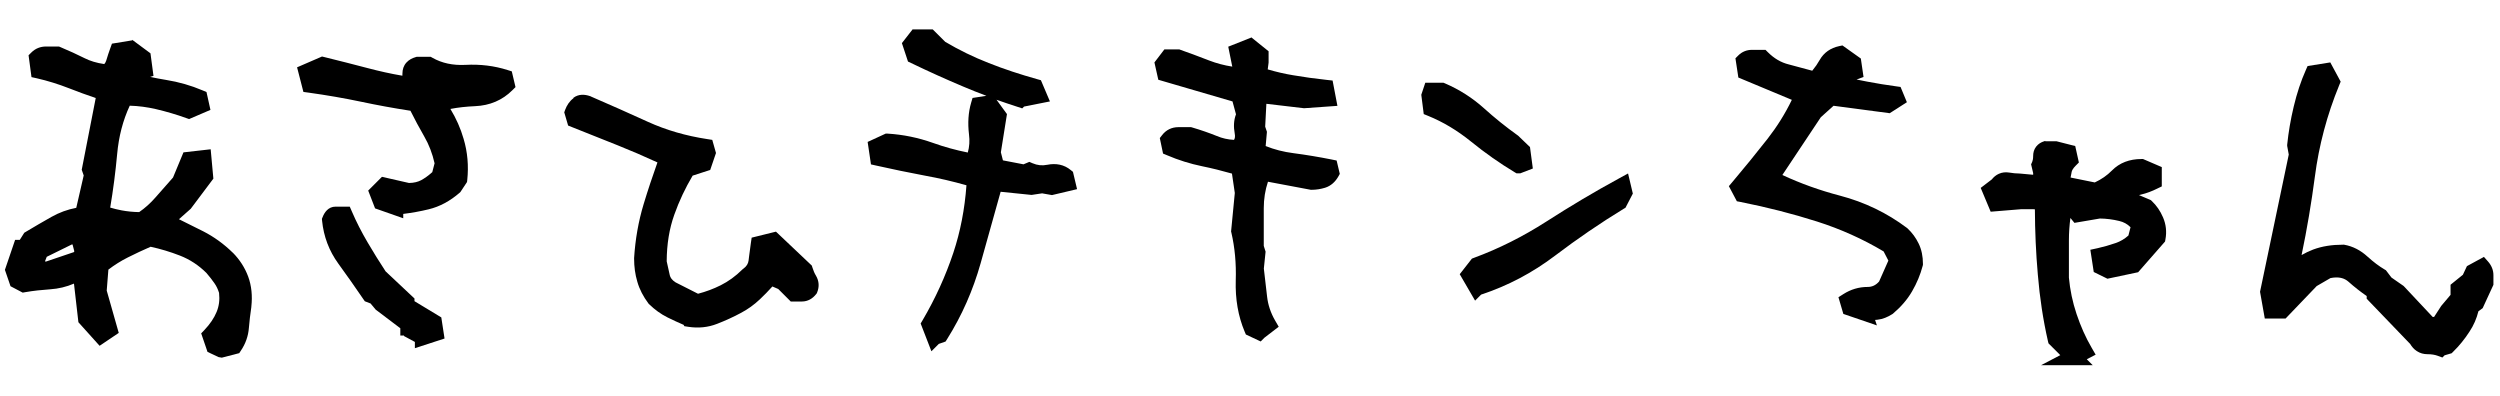 <svg viewBox="0 0 316 50" xmlns="http://www.w3.org/2000/svg"><path d="m27.92 44.14-.89-.42-.47-1.37c.77-.81 1.35-1.66 1.73-2.58.38-.91.51-1.91.37-3-.18-.6-.42-1.12-.74-1.58-.32-.45-.68-.93-1.1-1.42-1.09-1.09-2.32-1.9-3.71-2.44-1.38-.54-2.78-.95-4.18-1.23-1.09.46-2.16.96-3.23 1.5s-2.06 1.18-2.97 1.92l-.26 3.26 1.37 4.83-1.1.74-1.89-2.1-.63-5.52h-.95c-.95.46-1.95.72-3.02.79s-2.15.19-3.23.37l-.89-.47-.47-1.37.95-2.79h.42l.74-1.16c1.05-.63 2.12-1.25 3.21-1.87 1.08-.61 2.24-.99 3.47-1.13l1.16-5.04-.26-.74 1.89-9.67c-1.4-.46-2.79-.95-4.18-1.5-1.38-.54-2.78-.97-4.18-1.29l-.21-1.58c.32-.32.7-.47 1.16-.47h1.42c1.08.46 2.08.91 3 1.37.91.46 1.98.75 3.21.89.46-.28.76-.68.92-1.21s.32-1.03.5-1.52l1.58-.26 1.63 1.21.21 1.58-1.58.47-.26.74c1.37.42 2.82.75 4.36 1s3.01.67 4.41 1.26l.21.95-1.58.68c-1.26-.45-2.58-.84-3.94-1.16-1.37-.32-2.75-.47-4.15-.47-1.09 2.14-1.74 4.48-1.97 7.02s-.57 5.05-1.02 7.54c.74.28 1.53.5 2.39.66s1.76.24 2.71.24c.91-.6 1.74-1.32 2.5-2.18.75-.86 1.53-1.74 2.34-2.65l1.16-2.79 1.84-.21.21 2.31-2.57 3.42-1.84 1.63v.95c1.23.6 2.46 1.21 3.71 1.84 1.24.63 2.41 1.47 3.49 2.52.77.77 1.34 1.66 1.71 2.65.37 1 .48 2.11.34 3.34-.14.95-.25 1.85-.32 2.71s-.35 1.66-.84 2.39l-1.63.42h-.06zm-17.71-11.51.21-.89-.47-1.84h-1.1l-3.73 1.84-.89 2.31h1.79l4.2-1.42zm3.47-2.1.63-.21v-.68l-1.37-.21-.68 1.1 1.16.26z"/><path d="m16.71 5.03 2.31 1.71.38 2.85-.42.13c.65.14 1.31.27 2 .38 1.62.26 3.16.7 4.64 1.33l.48.2.5 2.26-2.7 1.16-.37-.13c-1.22-.44-2.51-.82-3.83-1.13-1.09-.25-2.19-.4-3.3-.43-.87 1.87-1.39 3.9-1.59 6.1-.21 2.28-.5 4.54-.88 6.78.45.14.93.25 1.44.35.7.13 1.44.21 2.22.22.74-.51 1.42-1.12 2.05-1.84.72-.82 1.46-1.66 2.23-2.53l1.32-3.18 3.44-.39.34 3.71-2.86 3.81-1.49 1.32c1.02.5 2.04 1.01 3.07 1.53 1.33.68 2.59 1.58 3.73 2.7h.01c.87.88 1.52 1.89 1.94 3.02.43 1.17.55 2.45.4 3.8v.02s0 .02 0 .02c-.14.94-.24 1.81-.31 2.65-.08 1.03-.42 2-1.01 2.87l-.21.32-2.2.57-.41-.07-1.4-.66-.8-2.34.42-.44c.7-.74 1.21-1.49 1.53-2.27.3-.72.41-1.51.31-2.41-.15-.48-.34-.87-.58-1.21-.3-.42-.63-.87-1.02-1.31-.99-.98-2.09-1.7-3.34-2.19-1.23-.48-2.47-.85-3.71-1.12-.97.42-1.92.87-2.88 1.35-.88.44-1.7.96-2.46 1.54l-.21 2.65 1.52 5.35-2.42 1.63-2.68-2.98-.56-4.88c-.96.41-1.96.65-3.02.72-1.04.07-2.09.18-3.13.36l-.33.06-1.54-.81-.71-2.07 1.29-3.79h.59l.57-.9.2-.12c1.06-.64 2.14-1.26 3.23-1.88.99-.56 2.04-.94 3.14-1.15l.94-4.09-.25-.72 1.77-9.07c-1.13-.38-2.26-.79-3.4-1.24-1.33-.52-2.69-.94-4.04-1.25l-.68-.15-.37-2.76.35-.35c.52-.52 1.16-.76 1.87-.76h1.62l.19.08c1.09.46 2.11.92 3.06 1.4.69.35 1.51.6 2.48.74.11-.12.19-.26.25-.45.16-.54.33-1.06.52-1.58l.2-.55 2.57-.42zm-1.09 2.2c-.1.29-.19.6-.29.92-.23.75-.67 1.36-1.36 1.78l-.29.18-.34-.04c-1.32-.15-2.51-.46-3.55-.99-.84-.42-1.76-.84-2.76-1.26h-1.22s-.06 0-.08 0l.03.24c1.22.31 2.44.7 3.64 1.17 1.37.54 2.74 1.03 4.12 1.48l.84.28-.83 4.23c.34-1.15.77-2.26 1.31-3.32l.28-.55h.61c.59 0 1.17.02 1.75.08-.46-.12-.91-.24-1.35-.38l-1-.31.77-2.2 1.25-.37-.04-.31-.95-.71-.58.09zm6.66 5.18c.52.15 1.03.32 1.54.49l.04-.02c-.51-.18-1.04-.34-1.57-.48zm-9.44 6.51-.46 2.33.16.47c.1-.81.18-1.62.26-2.44.01-.12.02-.24.03-.35zm-.51 4.47-1.06 4.62-.7.08c-1.09.12-2.13.46-3.09 1.01-1.02.58-2.01 1.15-2.99 1.74l-.09.15 4.22-2.08h2.11l.4 1.56 1.31-2.12 2.87.44v1.9c1.07-.54 2.14-1.04 3.23-1.5l.28-.12.3.06c1.46.29 2.91.72 4.35 1.28.16.06.32.13.47.19-.96-.48-1.91-.95-2.86-1.41l-.56-.27v-1.97c-.65.65-1.34 1.21-2.09 1.7l-.25.17h-.3c-1.01 0-1.97-.08-2.89-.26-.91-.17-1.76-.41-2.56-.71l-.78-.29.15-.82c.2-1.11.38-2.22.53-3.33zm8.53 3.19 1.76-1.56 2.28-3.03-.08-.91-.24.03-1 2.4-.11.13c-.81.91-1.59 1.79-2.33 2.64-.09.11-.18.2-.27.3zm4.24 4.61c.87.51 1.68 1.14 2.43 1.88l.03.03.03.03c.45.52.83 1.03 1.16 1.49.39.57.67 1.19.88 1.87l.02.08v.08c.17 1.25.02 2.43-.43 3.51-.36.87-.87 1.68-1.52 2.43l.14.41.22.1.91-.24c.28-.5.44-1.03.48-1.6.07-.88.18-1.8.32-2.76.12-1.1.02-2.04-.29-2.86-.32-.85-.81-1.62-1.47-2.29-.91-.89-1.89-1.61-2.92-2.17zm-12.51.44-1.24-.28.07.28zm-3.2.12-.22-.85h-.09l-3.17 1.56-.23.59h.17l3.51-1.19zm2.36 1.42-1.67.56h1.02l.35 3.08.29-3.65zm-.27 3.79.33 2.86.71.79zm-8.56-2.3 1.33-3.46-.68 1.07h-.25l-.61 1.79.21.61z" fill-rule="evenodd"/><path d="m49.97 26.17-1.79-.63-.47-1.21.89-.89 3 .68c.81 0 1.51-.16 2.1-.47.6-.32 1.21-.77 1.84-1.37l.42-1.63c-.28-1.4-.77-2.71-1.47-3.92s-1.35-2.43-1.94-3.65c-2.31-.35-4.54-.75-6.7-1.21s-4.39-.84-6.7-1.16l-.42-1.63 2.05-.89c1.86.46 3.67.92 5.44 1.39s3.56.85 5.39 1.13c.17-.42.26-.9.26-1.45s.32-.9.95-1.08h1.37c1.37.77 2.93 1.11 4.7 1.02s3.42.11 4.97.6l.21.89c-1.09 1.09-2.44 1.66-4.05 1.73s-3.1.28-4.47.63v.42c.95 1.37 1.65 2.82 2.1 4.36.46 1.54.6 3.15.42 4.83l-.63.95c-1.09.95-2.25 1.57-3.5 1.87-1.24.3-2.57.52-3.97.66zm3.47 16.45-1.37-.74v-.47h-.47v-.42l-3.42-2.58-.74-.89-.68-.26c-1.05-1.54-2.11-3.05-3.18-4.52s-1.69-3.12-1.87-4.94c.18-.46.41-.68.71-.68h1.13c.59 1.37 1.28 2.71 2.05 4.02s1.56 2.58 2.37 3.81l3.42 3.21v.47l3.47 2.1.21 1.37-1.63.53z"/><path d="m40.69 7.14.33.08c1.86.46 3.68.92 5.46 1.39 1.44.38 2.9.71 4.38.96 0-.1.01-.2.01-.31 0-.48.15-.96.49-1.34.33-.37.76-.58 1.18-.7l.13-.04h1.77l.23.13c1.19.67 2.55.97 4.16.89 1.88-.1 3.65.12 5.32.65l.54.17.47 1.99-.39.39c-1.28 1.28-2.87 1.94-4.71 2.02-1.11.05-2.15.16-3.13.35.73 1.2 1.29 2.46 1.67 3.78.5 1.67.65 3.42.46 5.22l-.03.24-.84 1.27-.1.09c-1.2 1.04-2.5 1.75-3.92 2.09-1.02.25-2.09.44-3.2.58v.55l-3.56-1.25-.87-2.25 1.74-1.74 3.42.78c.63-.01 1.13-.14 1.53-.35.44-.24.91-.57 1.41-1.02l.29-1.12c-.27-1.21-.7-2.35-1.31-3.4-.62-1.07-1.2-2.16-1.74-3.24-2.14-.33-4.22-.71-6.24-1.14-2.13-.45-4.34-.83-6.63-1.15l-.66-.09-.8-3.11 3.14-1.36zm9.33 17.99c.33-.03.66-.07.98-.12l-2.09-.47-.04.04.07.17zm4.86-1.02c.62-.28 1.22-.66 1.8-1.16l.42-.63c.13-1.47 0-2.86-.41-4.2-.42-1.44-1.07-2.79-1.96-4.08l-.18-.26v-1.51l.75-.19c1.45-.37 3-.59 4.67-.66 1.07-.05 1.98-.34 2.75-.9-1.19-.28-2.44-.39-3.79-.32-1.84.09-3.51-.24-5-1.02h-.96c-.06.02-.09.04-.11.05v.03c0 .66-.11 1.27-.33 1.83l-.3.73-.78-.12c-1.87-.29-3.69-.67-5.5-1.15-1.66-.44-3.35-.87-5.1-1.3l-.96.42.04.16c2.09.3 4.13.66 6.11 1.08 2.14.46 4.35.85 6.64 1.2l.52.08.23.47c.58 1.2 1.22 2.39 1.91 3.58.76 1.31 1.28 2.72 1.59 4.22l.04.22-.55 2.13-.21.2c-.45.43-.9.79-1.35 1.1zm-12.13 4.01c.21 1.48.75 2.82 1.63 4.03 1.02 1.4 2.02 2.83 3.02 4.29l.63.24.83 1 1.52 1.14v-.23l-3.19-2.99-.06-.1c-.82-1.24-1.62-2.53-2.4-3.85-.68-1.15-1.29-2.33-1.84-3.53zm7.85 13.37v.92h.47v.07l1.37.74v.79l3.75-1.22-.41-2.67-3.39-2.05v-.34l-3.65-3.43c-.78-1.18-1.54-2.41-2.28-3.67-.75-1.28-1.42-2.58-1.99-3.91l-.26-.6h-1.79c-.94 0-1.42.75-1.64 1.32l-.09.22.02.24c.2 1.99.88 3.81 2.06 5.43 1.06 1.46 2.12 2.96 3.16 4.49l.18.26.73.28.65.78zm3.34-.14-.87-.53v.47l.48.26.4-.13v-.07z" fill-rule="evenodd"/><path d="m87.12 40.25c-.77-.32-1.54-.67-2.31-1.05s-1.45-.88-2.05-1.47c-.6-.81-1.02-1.62-1.26-2.44-.25-.82-.37-1.71-.37-2.65.14-2.31.53-4.5 1.16-6.57s1.31-4.1 2.05-6.1c-2-.95-3.95-1.79-5.86-2.55-1.91-.75-3.86-1.53-5.86-2.34l-.26-.89c.17-.46.41-.8.71-1.02.3-.23.69-.25 1.18-.08 2.42 1.05 4.83 2.12 7.23 3.21s4.98 1.84 7.75 2.26l.21.74-.47 1.37-2.1.68c-1.05 1.72-1.92 3.53-2.6 5.44s-1.02 4.02-1.02 6.33c.14.63.28 1.25.42 1.87.14.61.54 1.13 1.21 1.55l3.21 1.63c1.19-.28 2.33-.69 3.42-1.23s2.08-1.27 3-2.18c.63-.46.99-1.03 1.08-1.73s.18-1.44.29-2.21l1.89-.47 3.94 3.73c.14.46.32.88.55 1.26.23.39.25.79.08 1.21-.28.35-.61.53-1 .53h-1l-1.42-1.42-1.58-.68c-.67.77-1.33 1.47-2 2.1s-1.4 1.16-2.21 1.58c-.91.49-1.87.93-2.86 1.31-1 .39-2.04.49-3.13.32z"/><path d="m73.66 13.98c-.07.05-.15.14-.24.29l.02.07c1.84.74 3.64 1.46 5.4 2.15 1.93.77 3.9 1.62 5.92 2.58l.83.39-.32.86c-.73 1.98-1.41 3.99-2.03 6.04-.6 1.98-.98 4.08-1.12 6.31 0 .84.11 1.62.33 2.33.2.68.54 1.36 1.06 2.07.52.5 1.09.91 1.74 1.23.75.37 1.5.71 2.25 1.02h.01c.84.1 1.63 0 2.39-.29.95-.37 1.87-.79 2.74-1.26s0 0 0 0c.72-.37 1.38-.85 1.99-1.42.64-.6 1.28-1.28 1.93-2.03l.48-.55 2.43 1.04 1.26 1.26h.59s.05 0 .07-.02c0 0 .02-.01.04-.03 0-.07-.01-.12-.05-.18-.23-.38-.42-.79-.56-1.22l-3.36-3.18-.7.17c-.05.34-.09.68-.13 1.02-.02.17-.04.34-.07.51-.13.98-.63 1.77-1.42 2.36-.97.95-2.03 1.73-3.21 2.32-1.16.57-2.37 1.01-3.63 1.31l-.36.08-3.58-1.82-.04-.02c-.84-.53-1.44-1.25-1.65-2.17-.14-.62-.28-1.24-.42-1.88l-.02-.11v-.11c0-2.41.35-4.63 1.08-6.67.7-1.98 1.6-3.85 2.69-5.63l.19-.32 1.98-.64.15-.44c-2.58-.45-5-1.19-7.27-2.22-2.38-1.08-4.77-2.14-7.18-3.19-.13-.04-.2-.05-.23-.05zm-1.19-1.61c.67-.51 1.45-.45 2.11-.22h.04s.03.03.03.03c2.43 1.05 4.84 2.12 7.25 3.22 2.31 1.05 4.8 1.77 7.49 2.18l.64.1.47 1.66-.73 2.14-2.22.72c-.93 1.57-1.71 3.21-2.32 4.94-.63 1.76-.95 3.72-.96 5.89.13.59.26 1.17.39 1.76.07.29.26.6.73.9l2.84 1.44c.99-.26 1.94-.61 2.86-1.07.98-.49 1.89-1.15 2.74-1.99l.05-.05.06-.04c.44-.32.63-.66.68-1.05.02-.16.04-.33.06-.5.07-.55.14-1.13.23-1.72l.1-.67 3.07-.76 4.53 4.29.08.25c.12.39.27.74.45 1.03.4.68.43 1.41.15 2.1l-.06.14-.09.11c-.43.54-1.03.91-1.78.91h-1.41l-1.58-1.58-.74-.32c-.52.58-1.05 1.12-1.58 1.62-.73.69-1.53 1.27-2.43 1.74-.95.51-1.94.96-2.97 1.36-1.17.46-2.39.57-3.64.38l-.51-.08-.09-.17c-.68-.29-1.35-.6-2.02-.93-.87-.43-1.64-1-2.31-1.65l-.06-.05-.05-.06c-.66-.88-1.14-1.8-1.41-2.75-.28-.93-.41-1.91-.41-2.94v-.06c.15-2.38.55-4.65 1.2-6.8.54-1.79 1.13-3.55 1.75-5.29-1.69-.78-3.35-1.49-4.97-2.14-1.91-.75-3.87-1.53-5.87-2.34l-.45-.18-.49-1.67.11-.31c.22-.59.56-1.11 1.05-1.47z" fill-rule="evenodd"/><path d="m118.12 42.62-.63-1.63c1.65-2.8 2.97-5.7 3.97-8.7s1.58-6.19 1.76-9.59c-2-.6-4.04-1.09-6.12-1.47-2.08-.39-4.12-.81-6.12-1.26l-.21-1.42 1.37-.63c1.86.1 3.67.47 5.44 1.1s3.56 1.1 5.39 1.42c.49-1.09.66-2.28.5-3.57-.16-1.3-.08-2.49.24-3.57l1.37-.21 1.16 1.58-.74 4.62.47 1.84 3.52.68.63-.26c.81.35 1.63.44 2.47.26.84-.17 1.56-.02 2.15.47l.21.89-2 .47-1.21-.21-1.37.21-4.62-.47c-.91 3.26-1.83 6.54-2.76 9.85s-2.3 6.42-4.12 9.33l-.74.26h-.01zm10.82-30.06c-2.31-.74-4.57-1.57-6.78-2.5s-4.4-1.92-6.57-2.97l-.47-1.42.74-.95h1.63l1.37 1.37c1.82 1.09 3.73 2.02 5.73 2.81s4.08 1.48 6.25 2.08l.47 1.1-2.36.47z"/><path d="m115.37 3.72h2.53l1.58 1.57c1.74 1.03 3.56 1.92 5.48 2.67 1.96.78 4.01 1.45 6.15 2.05l.46.13 1.14 2.68-3.27.65-.23.23-.58-.19c-.9-.29-1.79-.59-2.67-.9l1.32 1.81-.77 4.83.26 1.02 2.6.5.74-.31.39.17c.63.27 1.24.33 1.86.2h.01c1.09-.22 2.13-.04 2.99.68l.26.21.52 2.19-3.17.75-1.25-.22-1.33.2-3.91-.4c-.84 2.99-1.68 6-2.53 9.04-.96 3.4-2.36 6.6-4.24 9.59l-.19.3-.86.3-.93.93-1.36-3.51.25-.42c1.61-2.74 2.9-5.58 3.88-8.51.89-2.68 1.44-5.52 1.66-8.54-1.72-.49-3.47-.9-5.25-1.22-2.09-.39-4.14-.82-6.15-1.27l-.67-.15-.42-2.84 2.28-1.05h.25c1.96.12 3.86.51 5.72 1.17 1.45.52 2.92.92 4.41 1.22.2-.71.26-1.48.15-2.31-.17-1.41-.09-2.75.27-3.98l.18-.61 1.75-.27c-.98-.37-1.95-.75-2.91-1.16-2.23-.94-4.43-1.93-6.62-2.99l-.38-.18-.77-2.33 1.37-1.76zm8.54 22.29c.29-1.04.58-2.07.87-3.11l.23-.81 1.38.14-1.24-.24-.68-2.66.71-4.41-.55-.75-.11.02c-.15.77-.17 1.62-.06 2.56.18 1.46-.01 2.83-.58 4.1l-.32.71-.77-.13c-.5-.09-.99-.18-1.48-.29.74.19 1.46.39 2.19.61l.75.23-.04.78c-.06 1.11-.16 2.19-.3 3.26zm-4.02-5.22c-.89-.24-1.77-.51-2.64-.82-1.6-.57-3.24-.92-4.92-1.03l-.46.21c1.77.39 3.57.76 5.41 1.1.88.16 1.74.34 2.61.54zm-3.54-15.07-.11.14.17.51c2.03.97 4.08 1.9 6.14 2.77.18.08.36.15.55.23-1.64-.7-3.22-1.51-4.75-2.42l-.11-.06-1.17-1.16h-.73zm10.09 4.94c.84.3 1.69.59 2.54.87l.08-.02c-.89-.27-1.76-.55-2.62-.85z" fill-rule="evenodd"/><path d="m159.12 41.94-.89-.42c-.77-1.82-1.12-3.84-1.05-6.07.07-2.22-.12-4.32-.58-6.28l.47-4.83-.47-3.21c-1.54-.46-3.03-.83-4.47-1.13s-2.86-.74-4.26-1.34l-.21-1c.32-.42.74-.63 1.29-.63h1.45c1.09.32 2.09.67 3.02 1.05.93.39 1.92.58 2.97.58.6-.49.82-1.16.66-2s-.08-1.56.24-2.15l-.68-2.52-9.35-2.73-.26-1.16.68-.89h1.21c1.19.42 2.39.87 3.6 1.34s2.51.78 3.91.92l.42-.89-.42-2.1 1.58-.63 1.37 1.1v.89l-.21 1.63c1.4.46 2.79.8 4.15 1.02 1.37.23 2.8.43 4.31.6l.26 1.37-3 .21-5.73-.68-.21 4.15.21.63-.21 2.31c1.37.63 2.85 1.05 4.44 1.26s3.18.47 4.76.79l.16.68c-.28.49-.65.81-1.1.95-.46.14-.93.21-1.42.21l-6.15-1.16c-.6 1.4-.89 2.9-.89 4.49v4.91l.21.68-.21 2.05c.14 1.23.28 2.44.42 3.65s.53 2.36 1.16 3.44l-1.16.89z"/><path d="m158.15 4.71 2.2 1.77v1.43l-.11.86c1.09.32 2.16.57 3.21.74 1.35.23 2.76.43 4.26.59l.73.08.61 3.2-4.22.3-4.76-.56-.15 2.89.22.65-.16 1.8c1.09.44 2.26.74 3.51.9 1.61.21 3.22.48 4.83.8l.63.13.4 1.69-.19.34c-.38.66-.93 1.18-1.67 1.41-.56.17-1.12.26-1.71.26h-.09l-5.42-1.02c-.35 1.05-.53 2.17-.53 3.35v4.76l.23.73-.22 2.14c.14 1.19.27 2.37.41 3.54.12 1.07.47 2.09 1.03 3.05l.44.76-1.81 1.39-.47.47-1.87-.88-.15-.35c-.83-1.97-1.2-4.13-1.13-6.49.07-2.14-.12-4.16-.55-6.02l-.04-.16.47-4.87-.36-2.45c-1.3-.37-2.55-.68-3.78-.93-1.5-.31-2.99-.77-4.45-1.4l-.48-.2-.41-1.96.28-.36c.51-.67 1.23-1.02 2.08-1.02h1.59l.14.04c1.12.33 2.15.69 3.12 1.08.68.29 1.4.45 2.17.49.12-.19.16-.44.09-.8-.16-.85-.13-1.68.16-2.43l-.44-1.63-9.38-2.74-.49-2.19 1.26-1.65h1.88l.16.06c1.2.42 2.41.88 3.63 1.35.91.35 1.88.61 2.91.77l-.51-2.52 2.9-1.15zm-.61 2.39.32 1.61-.86 1.83-.7-.07c-1.49-.15-2.88-.48-4.17-.98-1.15-.45-2.28-.87-3.41-1.27h-.54l-.1.13.03.13 9.32 2.72.62 2.31.13-2.63 4.56.54c-1.29-.23-2.6-.56-3.92-.99l-.79-.26.31-2.39v-.35l-.54-.43-.26.11zm.53 9.68c.01.1.02.2.02.29l.02-.18zm-.04 1.05c-.13.61-.46 1.16-1.01 1.6l-.28.23h-.36c-1.17 0-2.29-.21-3.35-.66-.86-.35-1.78-.67-2.78-.97h-1.28c1.11.43 2.23.75 3.36.99 1.47.31 2.98.68 4.55 1.15l.61.18.49 3.32c.16-.77.4-1.53.71-2.26l.32-.74 6.84 1.29c.28 0 .54-.04.81-.1-1.14-.21-2.28-.38-3.43-.54-1.68-.22-3.26-.67-4.73-1.34l-.64-.3.17-1.86zm-.31 10.16-.11 1.12c.04.17.07.34.11.51zm1.17 12.48c.03.1.07.2.11.29h.02c-.04-.11-.09-.2-.13-.29z" fill-rule="evenodd"/><path d="m191.98 20.92c-1.82-1.09-3.63-2.36-5.41-3.81-1.79-1.45-3.68-2.58-5.68-3.39l-.21-1.63.21-.63h1.37c1.72.74 3.27 1.73 4.65 2.97s2.83 2.41 4.34 3.49l1.21 1.16.21 1.58-.68.26zm-5.31 15.45-.95-1.63.95-1.21c3.22-1.19 6.33-2.75 9.33-4.68s6.03-3.73 9.12-5.41l.21.89-.63 1.21c-2.98 1.82-5.89 3.81-8.72 5.96-2.84 2.15-5.94 3.78-9.3 4.86h-.01z"/><path d="m180.16 10.46h2.3l.19.08c1.82.78 3.46 1.83 4.92 3.14 1.35 1.22 2.77 2.36 4.25 3.42l.06.04 1.51 1.45.36 2.71-1.59.61h-.47l-.24-.14c-1.86-1.12-3.71-2.41-5.53-3.89-1.72-1.39-3.52-2.47-5.42-3.24l-.54-.22-.31-2.44.51-1.53zm1.57 2 .07.56c1.9.83 3.69 1.93 5.39 3.31 1.32 1.08 2.65 2.05 3.99 2.92l-.58-.56c-1.52-1.09-2.98-2.27-4.37-3.52-1.25-1.12-2.64-2.03-4.19-2.71zm24.06 9.48.6 2.53-.93 1.79-.24.14c-2.95 1.8-5.83 3.77-8.64 5.9-2.86 2.17-5.98 3.82-9.37 4.94l-.76.76-1.94-3.34 1.54-1.97.26-.1c3.15-1.16 6.19-2.69 9.14-4.58 3.02-1.94 6.07-3.76 9.18-5.45l1.15-.63zm-18.67 13.22c2.96-1.04 5.72-2.53 8.26-4.45.89-.68 1.8-1.34 2.71-1.99-.51.32-1.03.65-1.54.98-2.98 1.91-6.06 3.47-9.26 4.68l-.36.45z" fill-rule="evenodd"/><path d="m235.66 39.52-1.84-.63-.26-.89c.77-.49 1.61-.74 2.52-.74s1.68-.38 2.31-1.16l1.42-3.21-.95-1.84c-2.77-1.68-5.73-3.02-8.88-4.02s-6.41-1.83-9.77-2.5l-.47-.89c1.54-1.82 3.04-3.66 4.49-5.52s2.65-3.87 3.6-6.04l-7.2-3-.21-1.37c.28-.28.62-.42 1.02-.42h1.29c.91.91 1.94 1.52 3.1 1.81 1.16.3 2.35.62 3.57.97.6-.67 1.09-1.33 1.47-2s.98-1.09 1.79-1.26l1.63 1.16.16 1.1-2.05.74-.21.68c1.23.32 2.45.59 3.68.81 1.23.23 2.45.43 3.68.6l.26.63-1.16.74-7.2-.95-2.05 1.84-5.57 8.36c2.66 1.33 5.49 2.39 8.49 3.18s5.7 2.09 8.12 3.91c.49.46.88.99 1.18 1.6s.45 1.32.45 2.13c-.28 1.05-.69 2.04-1.24 2.97-.54.93-1.27 1.78-2.18 2.55-.49.31-.96.5-1.42.55s-.98.08-1.58.08v.03z"/><path d="m232.88 5.74 2.33 1.66.34 2.33-.88.32c.46.1.91.18 1.36.27 1.22.23 2.42.43 3.63.59l.57.08.8 1.93-2.17 1.39-7.1-.94-1.61 1.45-4.86 7.3c2.3 1.07 4.72 1.94 7.28 2.61 3.12.82 5.94 2.18 8.47 4.08l.04.03.04.04c.58.54 1.04 1.17 1.39 1.89.38.77.55 1.64.55 2.57v.13l-.03.13c-.3 1.13-.75 2.21-1.34 3.22-.6 1.04-1.41 1.97-2.4 2.81l-.05.04-.06.04c-.57.36-1.19.63-1.85.7-.1.01-.21.02-.32.03l.23.69-4.24-1.45-.62-2.11.63-.4c.93-.59 1.95-.9 3.06-.9.55 0 1.02-.2 1.45-.69l1.17-2.64-.6-1.16c-2.63-1.57-5.44-2.83-8.42-3.78-3.11-.99-6.34-1.81-9.66-2.47l-.47-.09-1.01-1.91.44-.52c1.53-1.81 3.02-3.64 4.47-5.49 1.19-1.53 2.21-3.16 3.05-4.9l-6.76-2.82-.37-2.43.36-.36c.47-.47 1.07-.71 1.73-.71h1.71l.29.29c.8.8 1.67 1.31 2.64 1.55.97.25 1.96.52 2.98.8.38-.46.69-.91.94-1.36.53-.94 1.39-1.52 2.46-1.75l.43-.09zm2.85 32.75c.53 0 .99-.03 1.38-.07.25-.03.56-.13.94-.37.81-.69 1.44-1.44 1.91-2.24.48-.82.84-1.68 1.1-2.6-.01-.63-.14-1.14-.35-1.56-.24-.49-.55-.91-.93-1.28-2.3-1.72-4.87-2.96-7.73-3.71-.06-.02-.13-.03-.19-.05 2.64.95 5.14 2.14 7.5 3.58l.24.15 1.3 2.52-1.67 3.77-.08.1c-.8.99-1.85 1.53-3.09 1.53-.27 0-.53.03-.78.08l.43.15zm-7.87-13.14c-1.54-.57-3.04-1.21-4.48-1.93l-1.01-.51 6.27-9.41 2.49-2.23.17.02-.37-.1.67-2.16 1.64-.59-.76-.54c-.34.14-.57.36-.74.66-.42.75-.96 1.46-1.6 2.17l-.42.47-.6-.17c-1.19-.34-2.35-.65-3.49-.95l3.52 1.47-.41.93c-.98 2.25-2.23 4.33-3.73 6.25-1.3 1.66-2.63 3.31-4 4.94 2.33.48 4.61 1.04 6.84 1.67zm-4.31-16.13c-.43-.26-.84-.57-1.23-.93h-.81v.08s2.04.84 2.04.84z" fill-rule="evenodd"/><path d="m262.11 45.19-2.26-2.26c-.6-2.63-1.02-5.39-1.26-8.28-.25-2.89-.37-5.79-.37-8.7-.28-.32-.69-.47-1.24-.47h-1.5l-3.21.26-.68-1.63.89-.68c.35-.49.79-.69 1.31-.6.53.09 1 .13 1.42.13l2.79.26v-1.42l-.21-.89c.14-.31.21-.7.21-1.16s.23-.75.68-.89h1.16l1.63.42.21.95c-.46.46-.73.91-.81 1.37-.09.46-.2 1-.34 1.63l4.36.89c1.08-.45 2-1.07 2.76-1.84.75-.77 1.76-1.16 3.02-1.16l1.58.68v1.16c-.63.31-1.24.54-1.84.68s-1.21.39-1.84.74v.63l2.73 1.16c.49.46.88 1.03 1.18 1.73s.38 1.44.24 2.21l-3 3.42-3.21.68-.95-.47-.21-1.37c.77-.17 1.57-.4 2.39-.68s1.55-.74 2.18-1.37l.47-1.84c-.6-.77-1.36-1.27-2.29-1.5s-1.85-.34-2.76-.34l-2.73.47-.95-1.16h-.68c-.32 1.37-.47 2.86-.47 4.47v4.73c.14 1.65.48 3.28 1.02 4.89s1.2 3.08 1.97 4.41l-1.42.74z"/><path d="m258.52 17.86h1.44l2.35.6.46 2.08-.39.39c-.38.38-.5.65-.53.83s0 .02 0 .02c-.04.2-.08.42-.13.66l3.06.62c.84-.39 1.56-.89 2.16-1.5.97-.99 2.25-1.46 3.73-1.46h.21l2.37 1.02v2.44l-.56.27c-.68.34-1.37.6-2.05.76-.09.02-.18.05-.27.07l1.49.63.13.12c.6.57 1.07 1.25 1.42 2.07.38.89.48 1.83.3 2.78l-.05.27-3.4 3.88-3.88.82-1.73-.85-.43-2.81.92-.2c.73-.16 1.49-.38 2.28-.65.59-.2 1.13-.52 1.61-.95l.27-1.05c-.4-.4-.87-.66-1.43-.79-.82-.2-1.64-.3-2.44-.31l-3.22.55-.51-.62c-.12.89-.19 1.84-.19 2.85v4.69c.14 1.55.46 3.09.97 4.61.52 1.55 1.15 2.96 1.89 4.23l.52.9-1.12.58.75.75h-6.53l2.43-1.27-1.49-1.49-.07-.28c-.61-2.68-1.04-5.49-1.28-8.42-.24-2.74-.36-5.48-.37-8.24-.06-.01-.14-.02-.24-.02h-1.46l-3.89.32-1.26-3.01 1.4-1.07c.24-.3.53-.55.89-.71.42-.19.87-.23 1.3-.16.48.08.89.12 1.25.12h.05l1.74.16v-.21l-.26-1.11.14-.31c.06-.14.12-.38.12-.75 0-.4.1-.82.38-1.18.27-.35.64-.56 1-.67l.15-.05zm3.37 25.7c-.49-1-.93-2.07-1.31-3.2-.21-.64-.4-1.29-.56-1.94.2 1.37.45 2.71.74 4.01zm-2.38-9.93v-3.21c0-1.67.16-3.24.5-4.7l.18-.77h1.95l.88 1.08 2.24-.39h.08c.99 0 1.99.12 3 .37.02 0 .04.01.06.02l-.83-.35v-1.88l.52-.29c.69-.38 1.39-.67 2.1-.84.29-.07.59-.16.9-.28l-.61-.26c-.94.04-1.61.34-2.11.85-.86.87-1.89 1.57-3.09 2.07l-.28.12-5.66-1.15.22-.99c.14-.62.24-1.14.33-1.6.09-.5.31-.95.61-1.35l-.79-.2h-.71c0 .38-.06.76-.17 1.11l.17.71v2.63l-3.84-.36c-.47 0-.98-.05-1.54-.14-.08-.01-.12 0-.13 0-.03.01-.1.05-.19.19l-.09.12-.4.3.1.25 2.53-.2h1.54c.73 0 1.46.21 1.99.81l.25.28v.38c0 2.57.1 5.13.29 7.68zm10.3-7c.52.32.97.74 1.37 1.24l.3.39-.63 2.48.92-1.05c.05-.49-.02-.94-.21-1.38-.23-.53-.5-.94-.83-1.28l-.92-.39zm.56 4.64c-.68.61-1.45 1.07-2.31 1.37-.51.18-1.02.33-1.53.47l.11.05 2.55-.54 1.19-1.35z" fill-rule="evenodd"/><path d="m308.48 44.04c-.49-.18-1.03-.26-1.63-.26s-1.05-.3-1.37-.89l-5.31-5.52v-.47c-.91-.6-1.79-1.27-2.63-2.02s-1.94-.97-3.31-.66l-2 1.16-3.73 3.89h-1.37l-.42-2.36 3.63-17.34-.21-1.16c.14-1.51.4-3.07.79-4.7s.88-3.11 1.47-4.44l1.63-.26.74 1.37c-1.58 3.85-2.63 7.79-3.15 11.82-.53 4.03-1.24 8.04-2.15 12.03h.42c.91-.81 1.87-1.39 2.86-1.76 1-.37 2.13-.55 3.39-.55.88.14 1.7.56 2.47 1.26s1.54 1.28 2.31 1.73l.68.89 1.58 1.1 3.89 4.15h1.16l1.16-1.79 1.37-1.63v-1.16l1.37-1.1.47-1 1.16-.63c.28.32.42.67.42 1.05v1l-1.16 2.52-.63.47c-.18.91-.53 1.79-1.08 2.63-.54.84-1.18 1.63-1.92 2.36l-.89.26z"/><path d="m294.56 7.91 1.3 2.41-.18.44c-1.55 3.77-2.57 7.63-3.08 11.57-.44 3.32-.99 6.62-1.68 9.91.48-.28.97-.51 1.47-.7 1.13-.42 2.38-.61 3.74-.61h.16c1.1.19 2.1.71 2.98 1.52.73.66 1.44 1.2 2.14 1.61l.17.1.7.92 1.54 1.07 3.67 3.91h.18l.9-1.39 1.18-1.4v-1.28l1.56-1.26.51-1.09 2.15-1.17.53.6c.42.48.67 1.06.67 1.71v1.22l-1.36 2.95-.54.4c-.22.9-.59 1.77-1.14 2.59-.58.9-1.26 1.75-2.06 2.53l-.18.18-.89.26-.28.28-.6-.22c-.36-.13-.77-.2-1.29-.2-.48 0-.93-.12-1.34-.39-.36-.23-.63-.55-.84-.9l-5.5-5.72v-.34c-.79-.55-1.56-1.15-2.3-1.81-.52-.46-1.22-.67-2.28-.46l-1.74 1.01-3.93 4.1h-2.63l-.6-3.38 3.63-17.34-.2-1.1v-.14c.16-1.56.43-3.17.83-4.84.4-1.68.91-3.22 1.53-4.61l.22-.5 2.87-.46zm-1.47 2.26c-.47 1.14-.87 2.4-1.2 3.77-.37 1.54-.62 3.01-.75 4.42l.05.28c.57-2.78 1.39-5.52 2.47-8.21l-.18-.33-.39.06zm-2.97 15.29-2.4 11.47.24 1.34h.11l3.53-3.68 2.26-1.31.15-.03c1.43-.32 2.75-.17 3.83.59-.6-.52-1.19-.81-1.79-.92-1.13 0-2.11.17-2.96.49-.86.32-1.72.84-2.54 1.57l-.28.25h-2.05l.28-1.22c.65-2.84 1.19-5.69 1.64-8.55zm9.17 9.58c.34.27.69.52 1.05.77l-.1-.14c-.32-.19-.63-.4-.94-.63zm1.88 1.69v.24l5.12 5.33.06.12c.1.19.19.27.25.31.05.03.12.06.24.06.56 0 1.11.06 1.63.21l.37-.11c.61-.63 1.15-1.3 1.61-2.01.48-.74.78-1.5.93-2.28l.05-.23-1.26 1.5-1.42 2.19h-2.14l-4.11-4.39-1.34-.93zm10.56 1.29.48-.35.96-2.09v-.08l-.24.52-1.18.94v1.04z" fill-rule="evenodd"/><path d="m0 0h316v50h-316z" fill="none"/></svg>